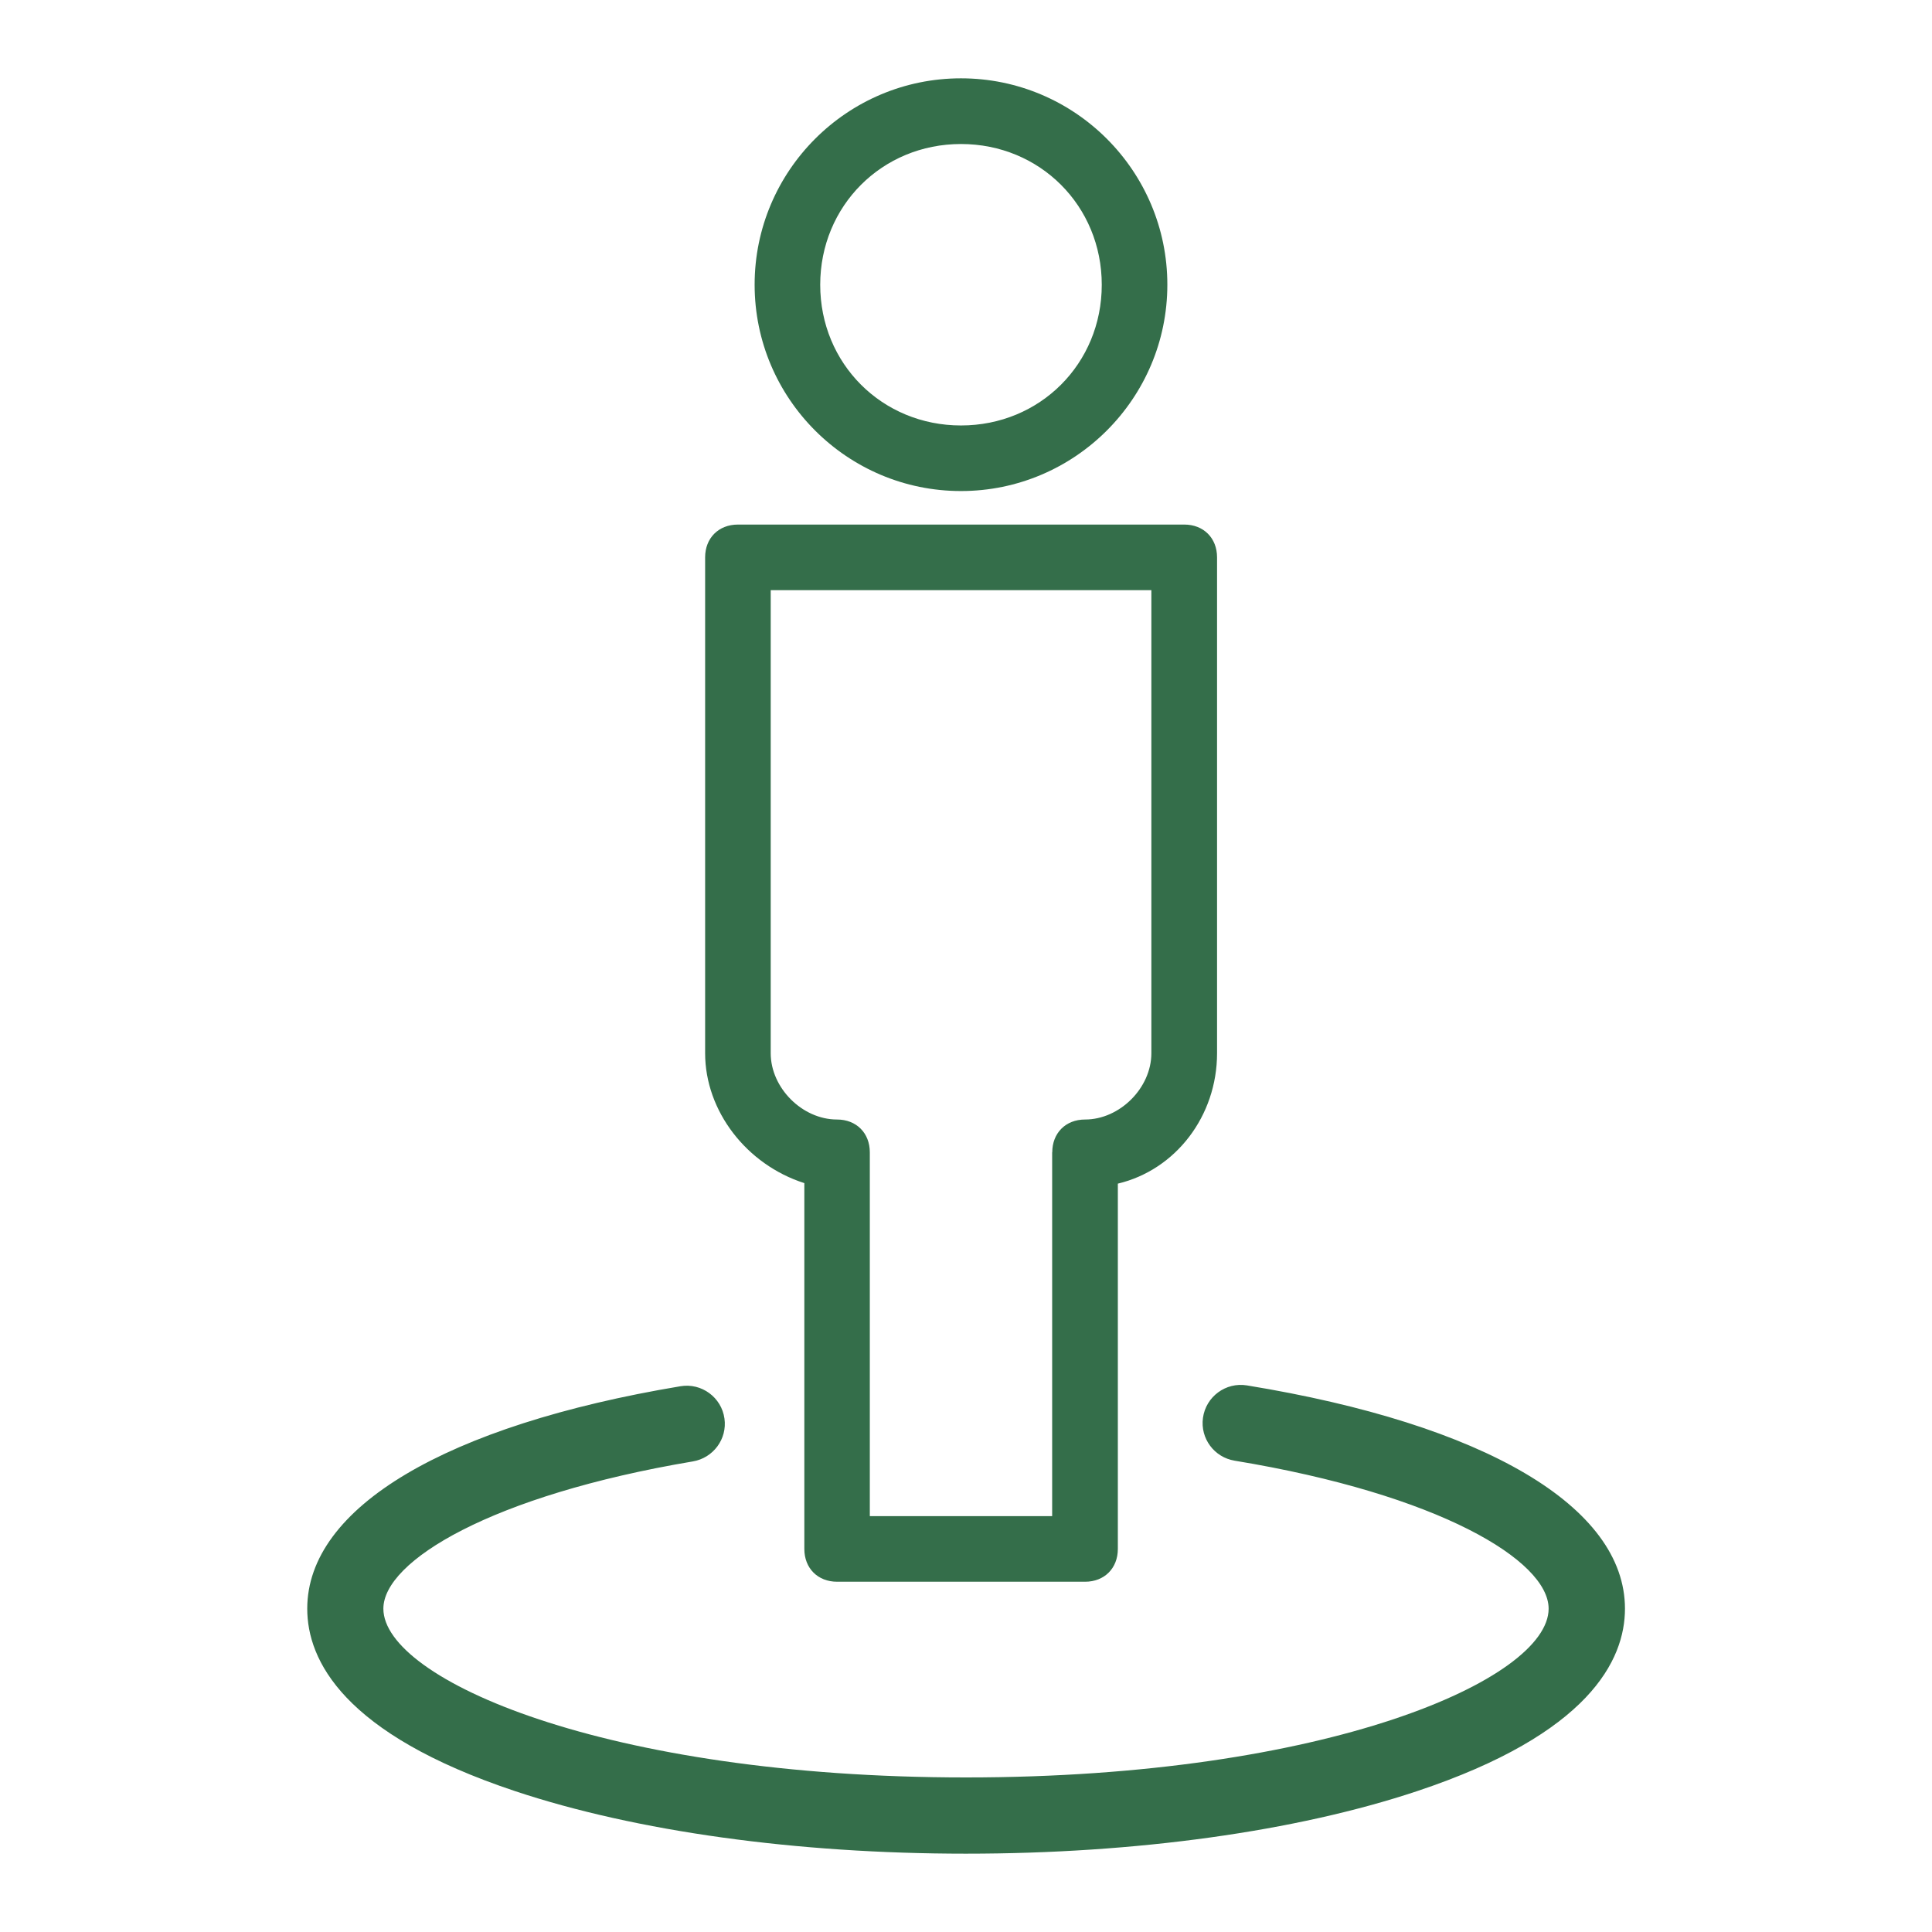<?xml version="1.0" encoding="UTF-8"?> <svg xmlns="http://www.w3.org/2000/svg" id="Layer_1" viewBox="0 0 185 185"><defs><style>.cls-1{fill:#346e4a;}</style></defs><g><path class="cls-1" d="M113.39,50.23h-42.73c-1.85,0-3.14,1.29-3.14,3.14v47.48c0,5.53,3.96,10.67,9.5,12.44v35.03c0,1.85,1.29,3.14,3.14,3.14h23.74c1.85,0,3.14-1.29,3.14-3.14v-34.98c5.54-1.32,9.5-6.47,9.5-12.49V53.37c0-1.85-1.29-3.14-3.14-3.14Zm-12.64,60.11v34.84h-17.46v-34.84c0-1.85-1.29-3.14-3.14-3.14-3.33,0-6.35-3.03-6.35-6.35V56.51h36.45v44.34c0,3.33-3.03,6.35-6.35,6.35-1.85,0-3.14,1.29-3.14,3.14Z"></path><path class="cls-1" d="M92.02,47.02c10.89,0,19.76-8.86,19.76-19.76s-8.86-19.76-19.76-19.76-19.76,8.86-19.76,19.76,8.86,19.76,19.76,19.76Zm0-33.23c7.56,0,13.48,5.92,13.48,13.48s-5.92,13.47-13.48,13.47-13.48-5.92-13.48-13.47,5.92-13.48,13.48-13.48Z"></path></g><path class="cls-1" d="M92.5,177.5c-16.26,0-31.59-2.13-43.18-5.99-16.45-5.48-19.9-12.53-19.9-17.47,0-9.69,13.28-17.55,35.74-21.3,2.02-.34,3.93,1.07,4.21,3.09h0c.28,1.96-1.07,3.78-3.03,4.11-19.28,3.25-29.63,9.54-29.63,14.1,0,6.75,21.22,16.16,55.79,16.16s55.79-9.41,55.79-16.16c0-4.61-10.51-10.95-30.06-14.17-1.96-.32-3.31-2.13-3.04-4.1h0c.28-2.03,2.18-3.44,4.21-3.11,22.75,3.72,36.2,11.6,36.2,21.38,0,4.94-3.45,11.99-19.9,17.47-11.59,3.86-26.92,5.99-43.18,5.99Z"></path></svg> 